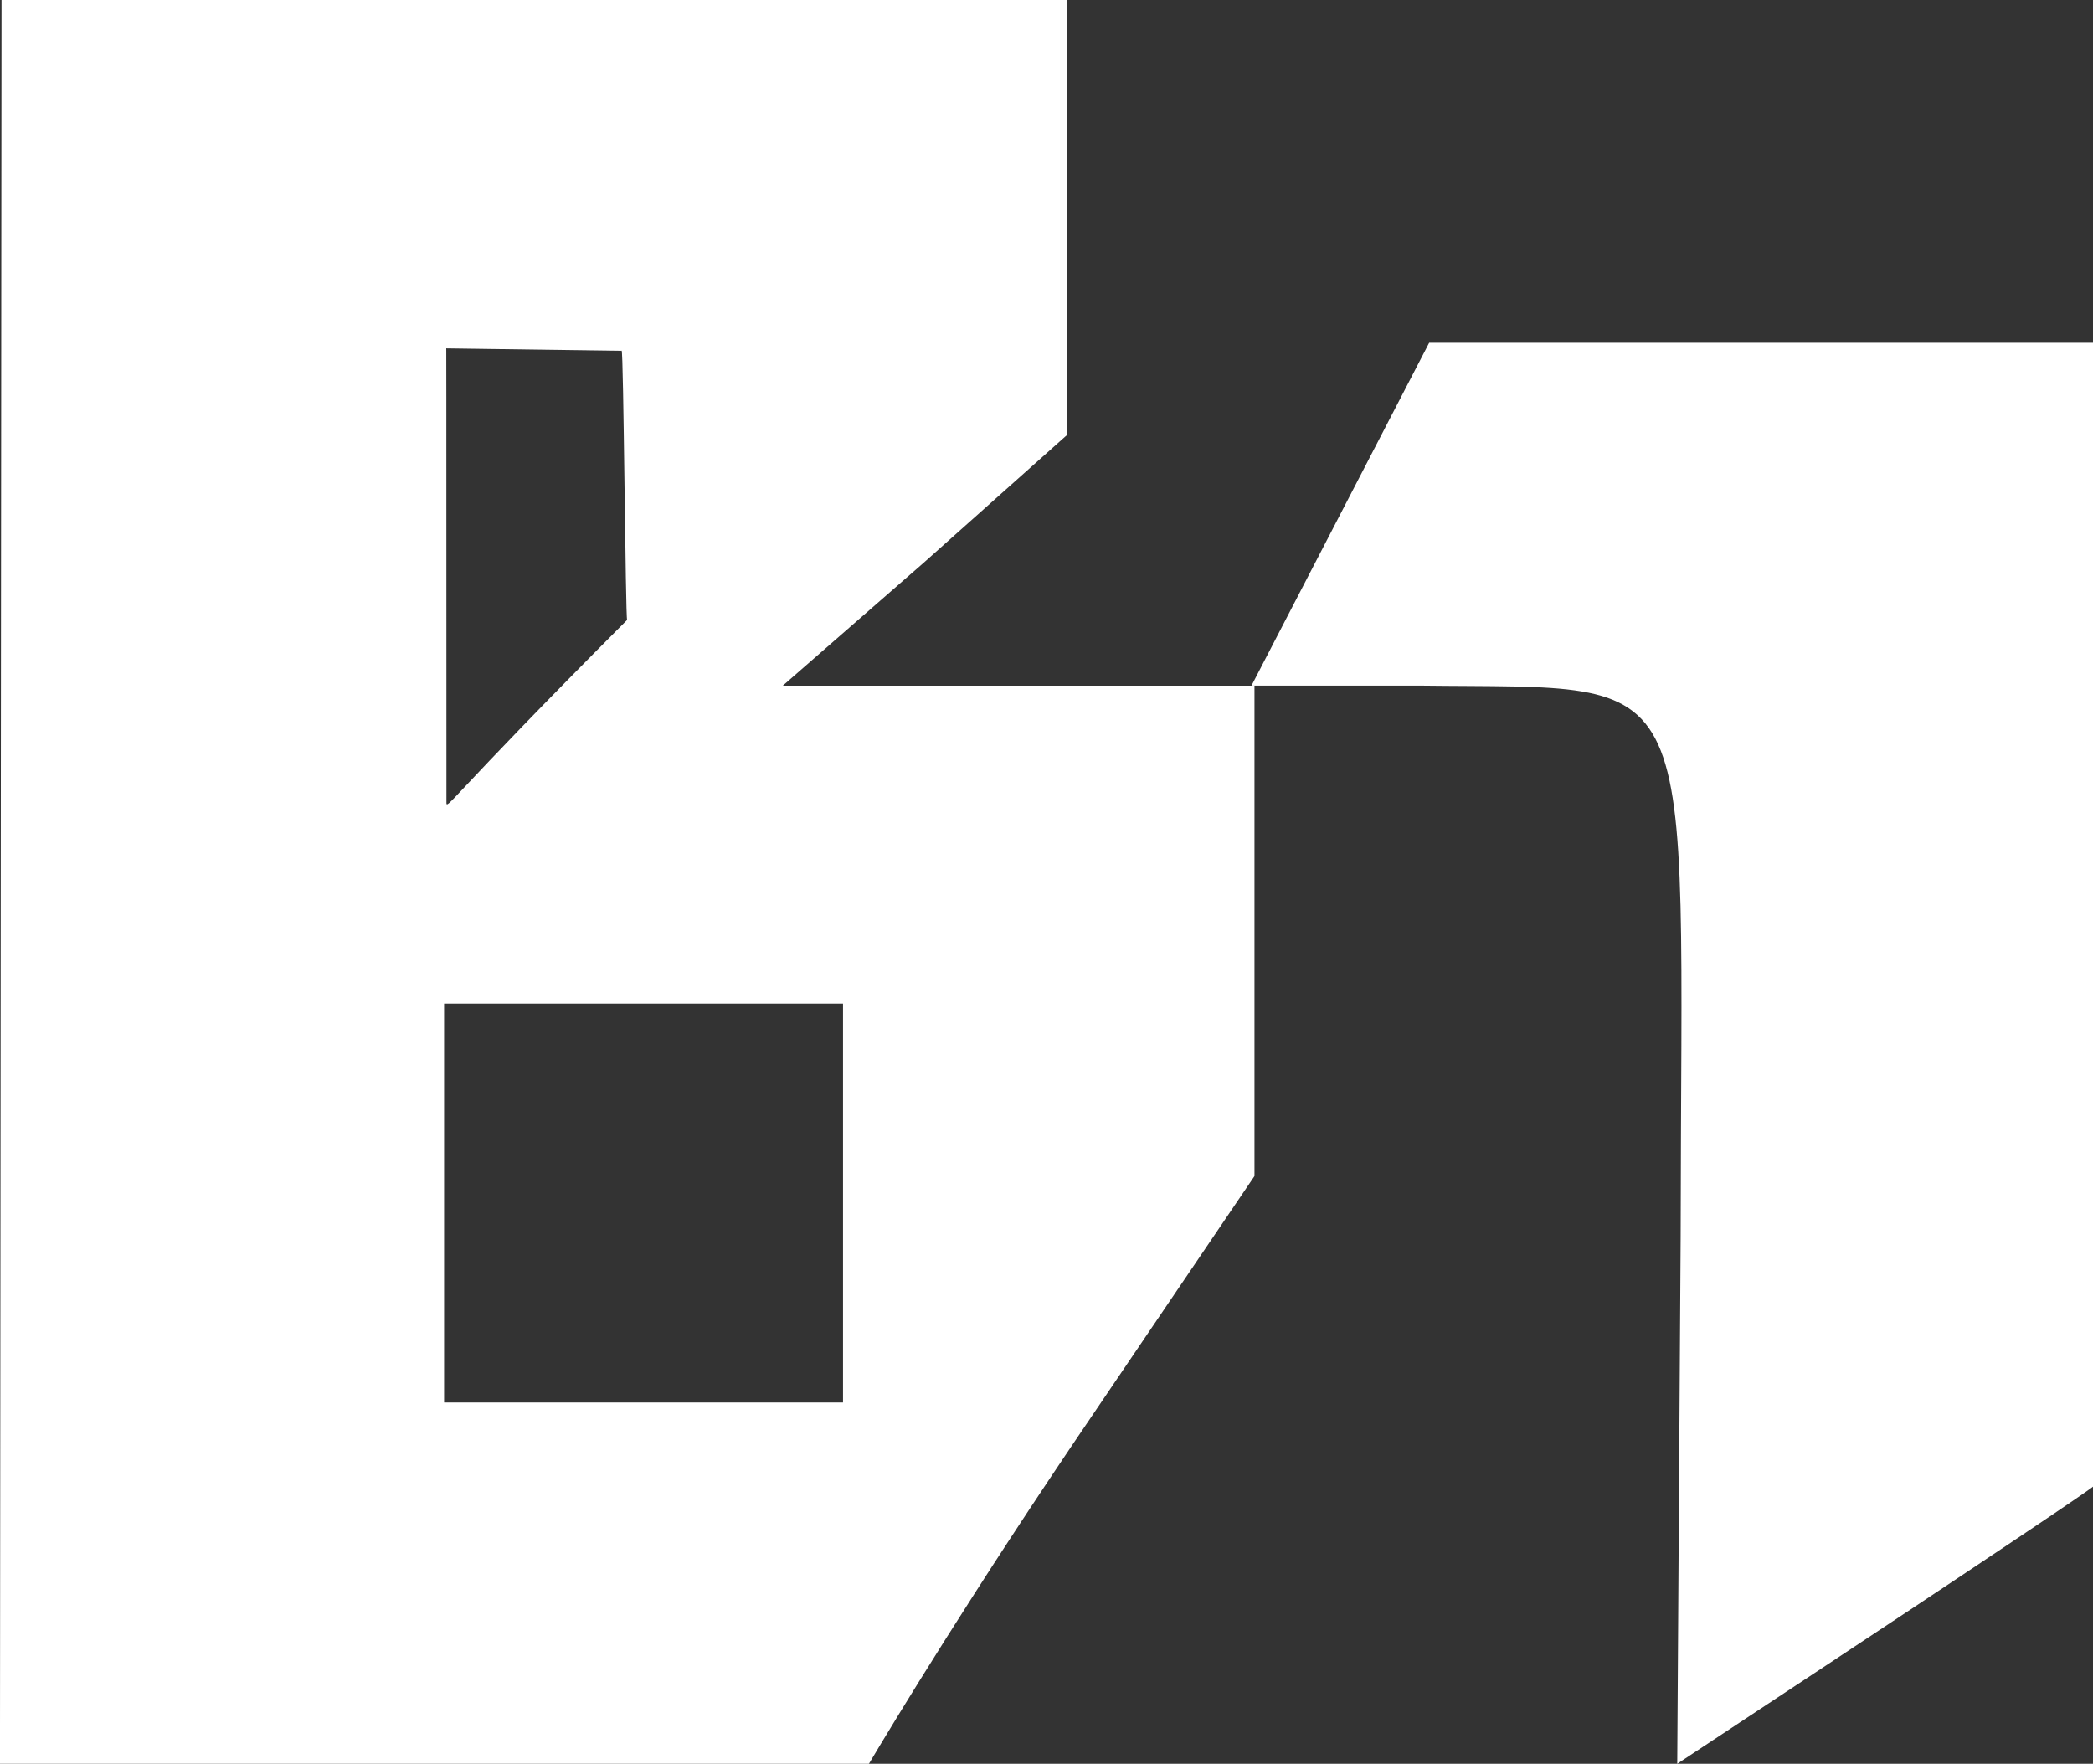 <svg viewBox="276.844 200.802 67.156 56.592" xmlns="http://www.w3.org/2000/svg">
  <rect x="276.844" y="200.802" width="67.156" height="56.592" fill="#333333" stroke="none"/>
  <path fill="#fff" d="M304.724 257.394c.764-1.285 3.331-5.538 7.191-11.213l5.18-7.645v-15.734H301.96l4.5-3.925 4.633-4.13v-13.945h-34.2l-.05 56.592m19.946-45.337c.063-.096.124 8.617.177 8.635-5.864 5.88-5.798 6.147-5.798 5.833 0-15.188-.006-14.546-.006-14.546m12.731 33.823h-12.8v-12.8h12.8v12.8"/>
  <path fill="#fff" d="M330.66 257.394c3.099-2.048 5.849-3.861 7.642-5.054 5.867-3.9 5.698-3.84 5.698-3.84v-36.7h-21.3l-5.7 11h5.4c9.217.117 8.388-.981 8.369 17.7"/>
</svg>
